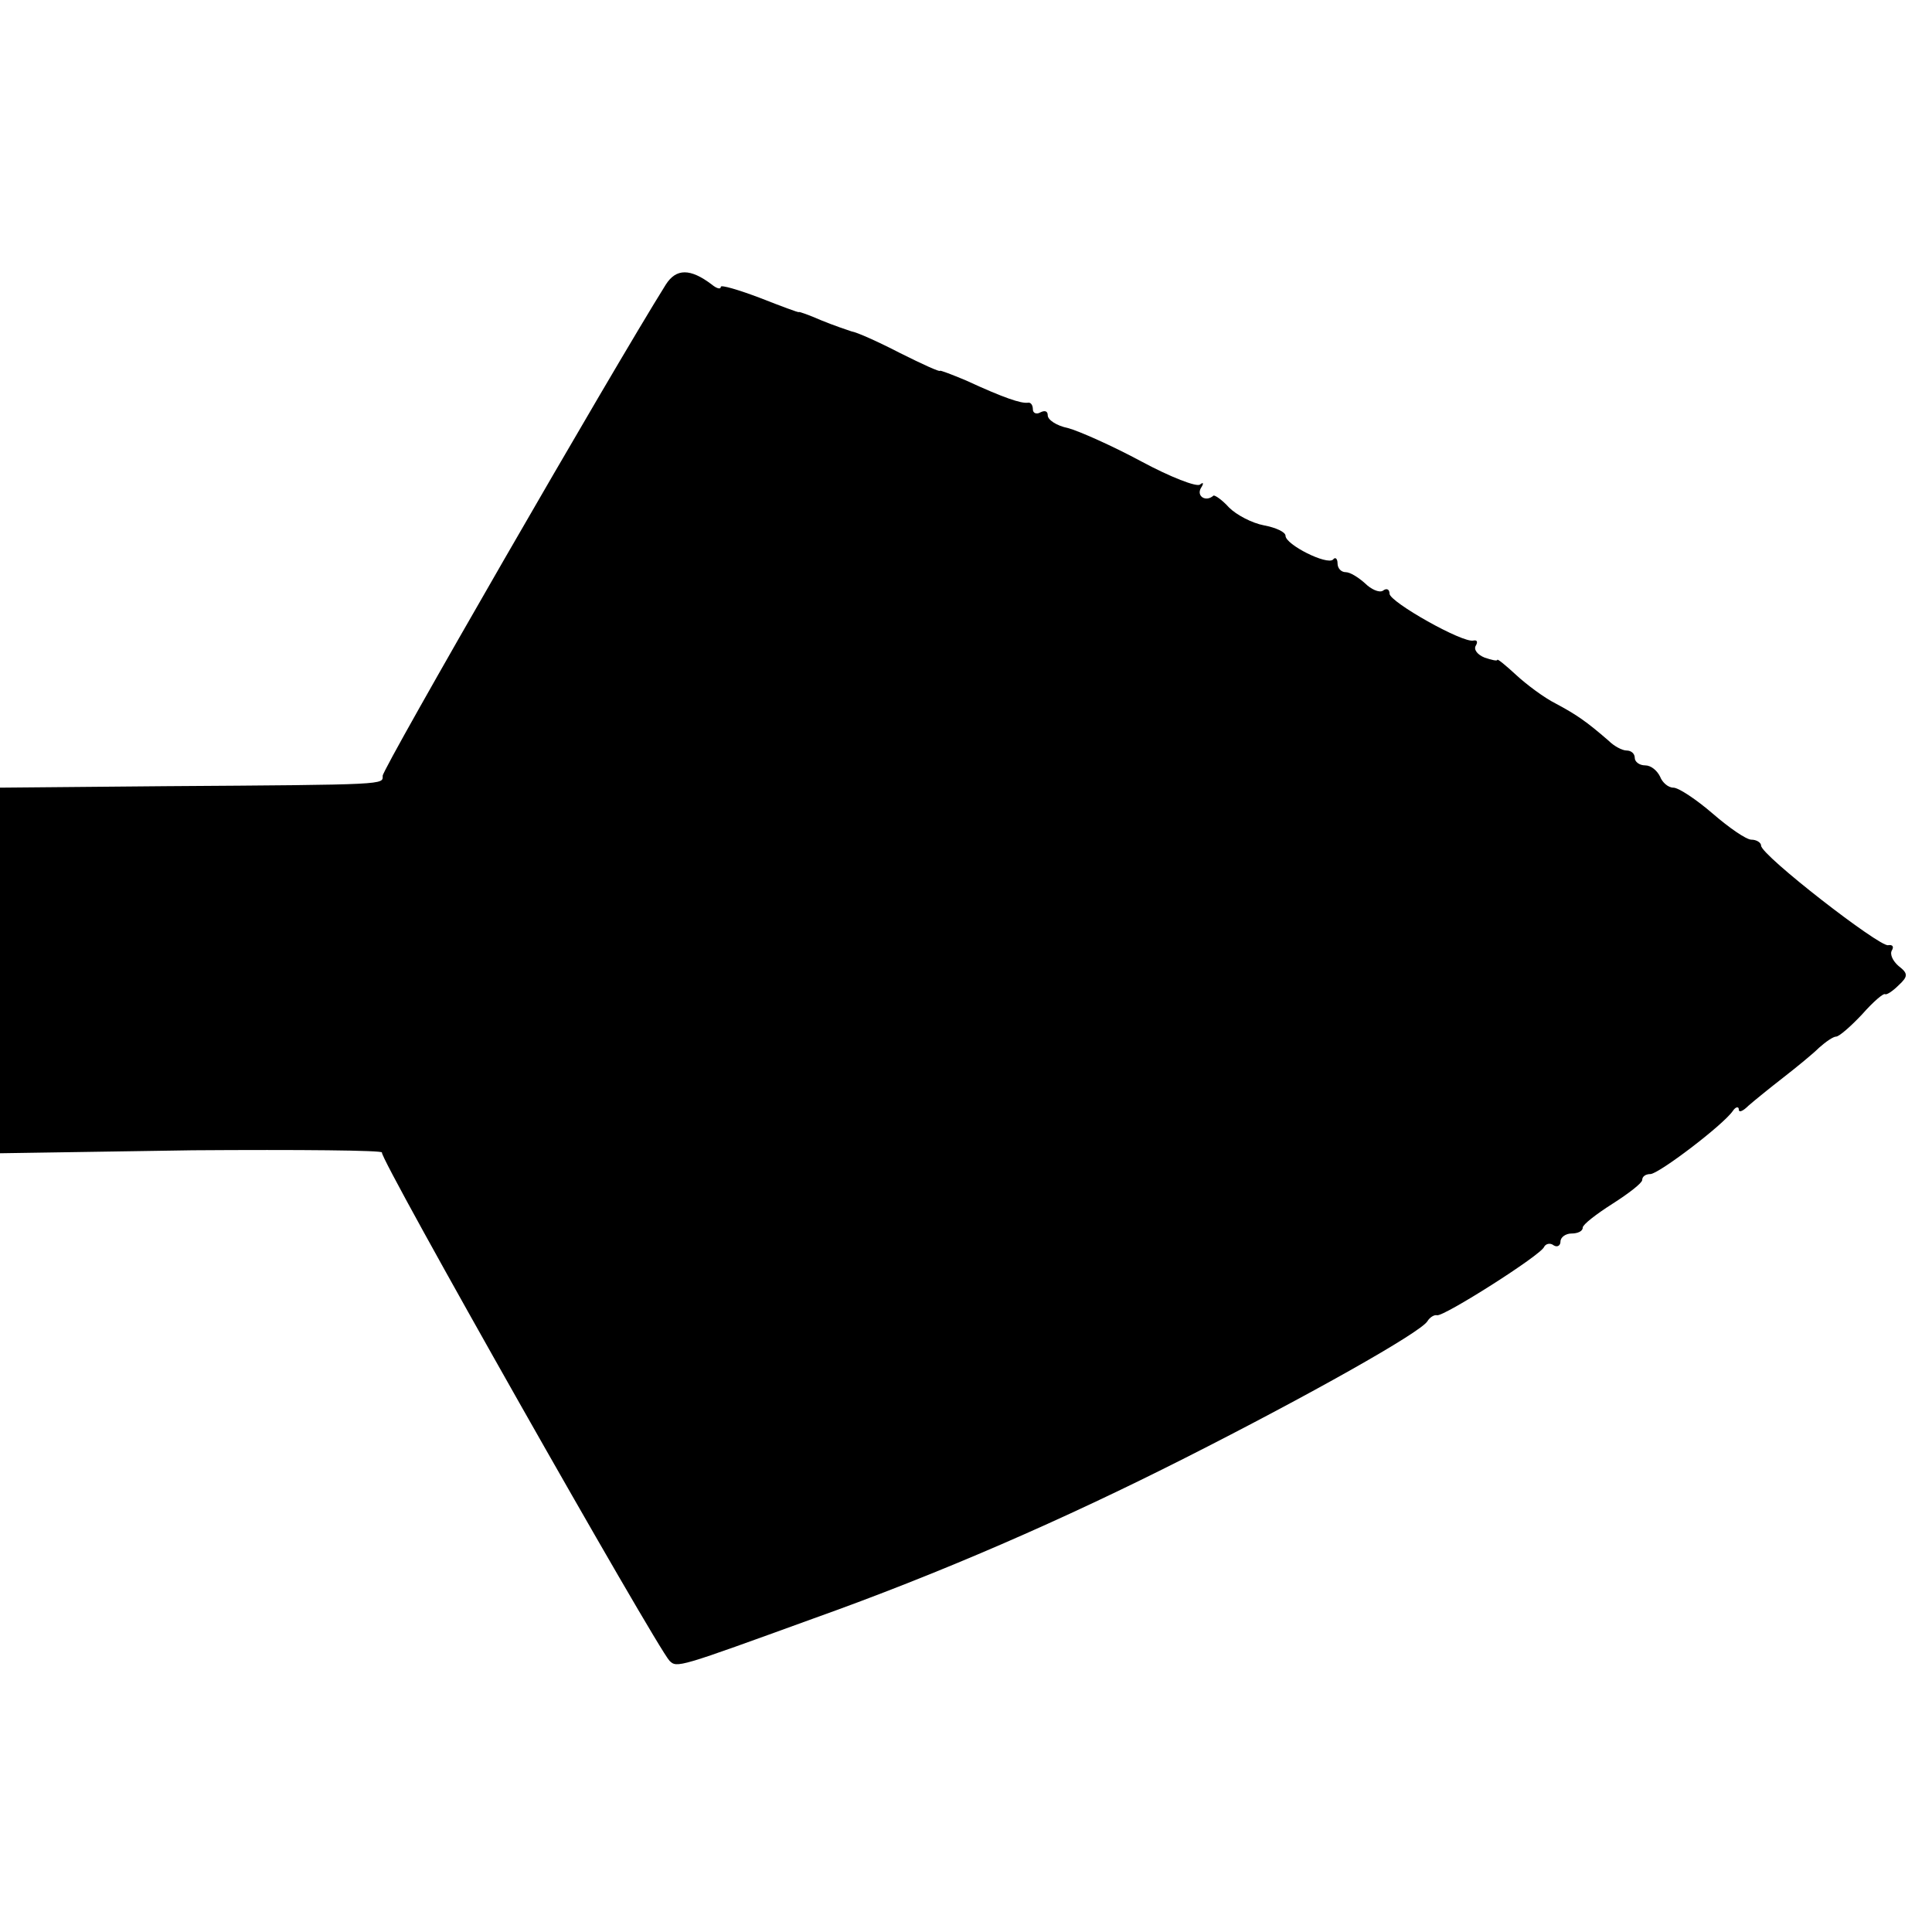 <?xml version="1.0" standalone="no"?>
<!DOCTYPE svg PUBLIC "-//W3C//DTD SVG 20010904//EN"
 "http://www.w3.org/TR/2001/REC-SVG-20010904/DTD/svg10.dtd">
<svg version="1.0" xmlns="http://www.w3.org/2000/svg"
 width="260pt" height="260pt" viewBox="0 0 260 260"
 preserveAspectRatio="xMidYMid meet">
<g transform="translate(0,260) scale(0.1,-0.1)"
fill="#000000" stroke="none">
<path d="M896 2217 c-72 -115 -381 -651 -381 -661 0 -12 9 -12 -292 -14 l-223
-2 0 -246 0 -246 259 4 c143 1 257 0 255 -3 -4 -7 369 -665 387 -684 10 -10
12 -9 194 57 171 61 336 133 500 216 168 85 317 169 326 184 3 5 9 9 13 8 9
-2 140 81 144 92 2 4 8 6 13 2 5 -3 9 0 9 5 0 6 7 11 15 11 8 0 15 3 15 8 0 4
18 18 40 32 22 14 40 28 40 32 0 5 5 8 11 8 11 0 98 66 111 85 4 6 8 6 8 2 0
-5 6 -2 13 5 8 7 29 24 47 38 18 14 40 32 48 40 9 8 19 15 23 15 4 0 20 14 35
30 15 17 29 29 31 27 2 -1 10 4 18 12 13 12 13 16 0 26 -8 7 -12 16 -9 21 3 5
1 8 -5 7 -11 -3 -171 121 -171 134 0 4 -6 8 -13 8 -7 0 -30 16 -52 35 -22 19
-46 35 -53 35 -7 0 -15 7 -18 15 -4 8 -12 15 -20 15 -8 0 -14 5 -14 10 0 6 -5
10 -11 10 -6 0 -17 6 -24 13 -30 26 -43 35 -71 50 -16 8 -40 26 -54 39 -13 12
-25 22 -25 20 0 -2 -8 0 -17 3 -10 4 -15 11 -12 16 3 5 2 8 -3 7 -14 -4 -113
52 -113 63 0 6 -4 8 -9 4 -5 -3 -16 2 -24 10 -9 8 -20 15 -26 15 -6 0 -11 5
-11 12 0 6 -3 9 -6 5 -8 -8 -64 20 -64 32 0 5 -13 11 -29 14 -16 3 -37 14 -47
24 -9 10 -19 17 -21 16 -10 -9 -23 -1 -17 10 4 6 4 9 -1 5 -4 -4 -40 10 -79
31 -39 21 -84 41 -99 45 -15 3 -27 11 -27 17 0 6 -4 7 -10 4 -5 -3 -10 -1 -10
4 0 6 -3 10 -7 9 -9 -1 -31 6 -83 30 -19 8 -35 14 -35 13 0 -2 -24 9 -54 24
-29 15 -58 28 -65 29 -6 2 -24 8 -41 15 -16 7 -30 12 -30 11 0 -1 -24 8 -52
19 -29 11 -53 18 -53 15 0 -4 -6 -2 -12 3 -29 22 -48 22 -62 0z"/>
</g>
</svg>
